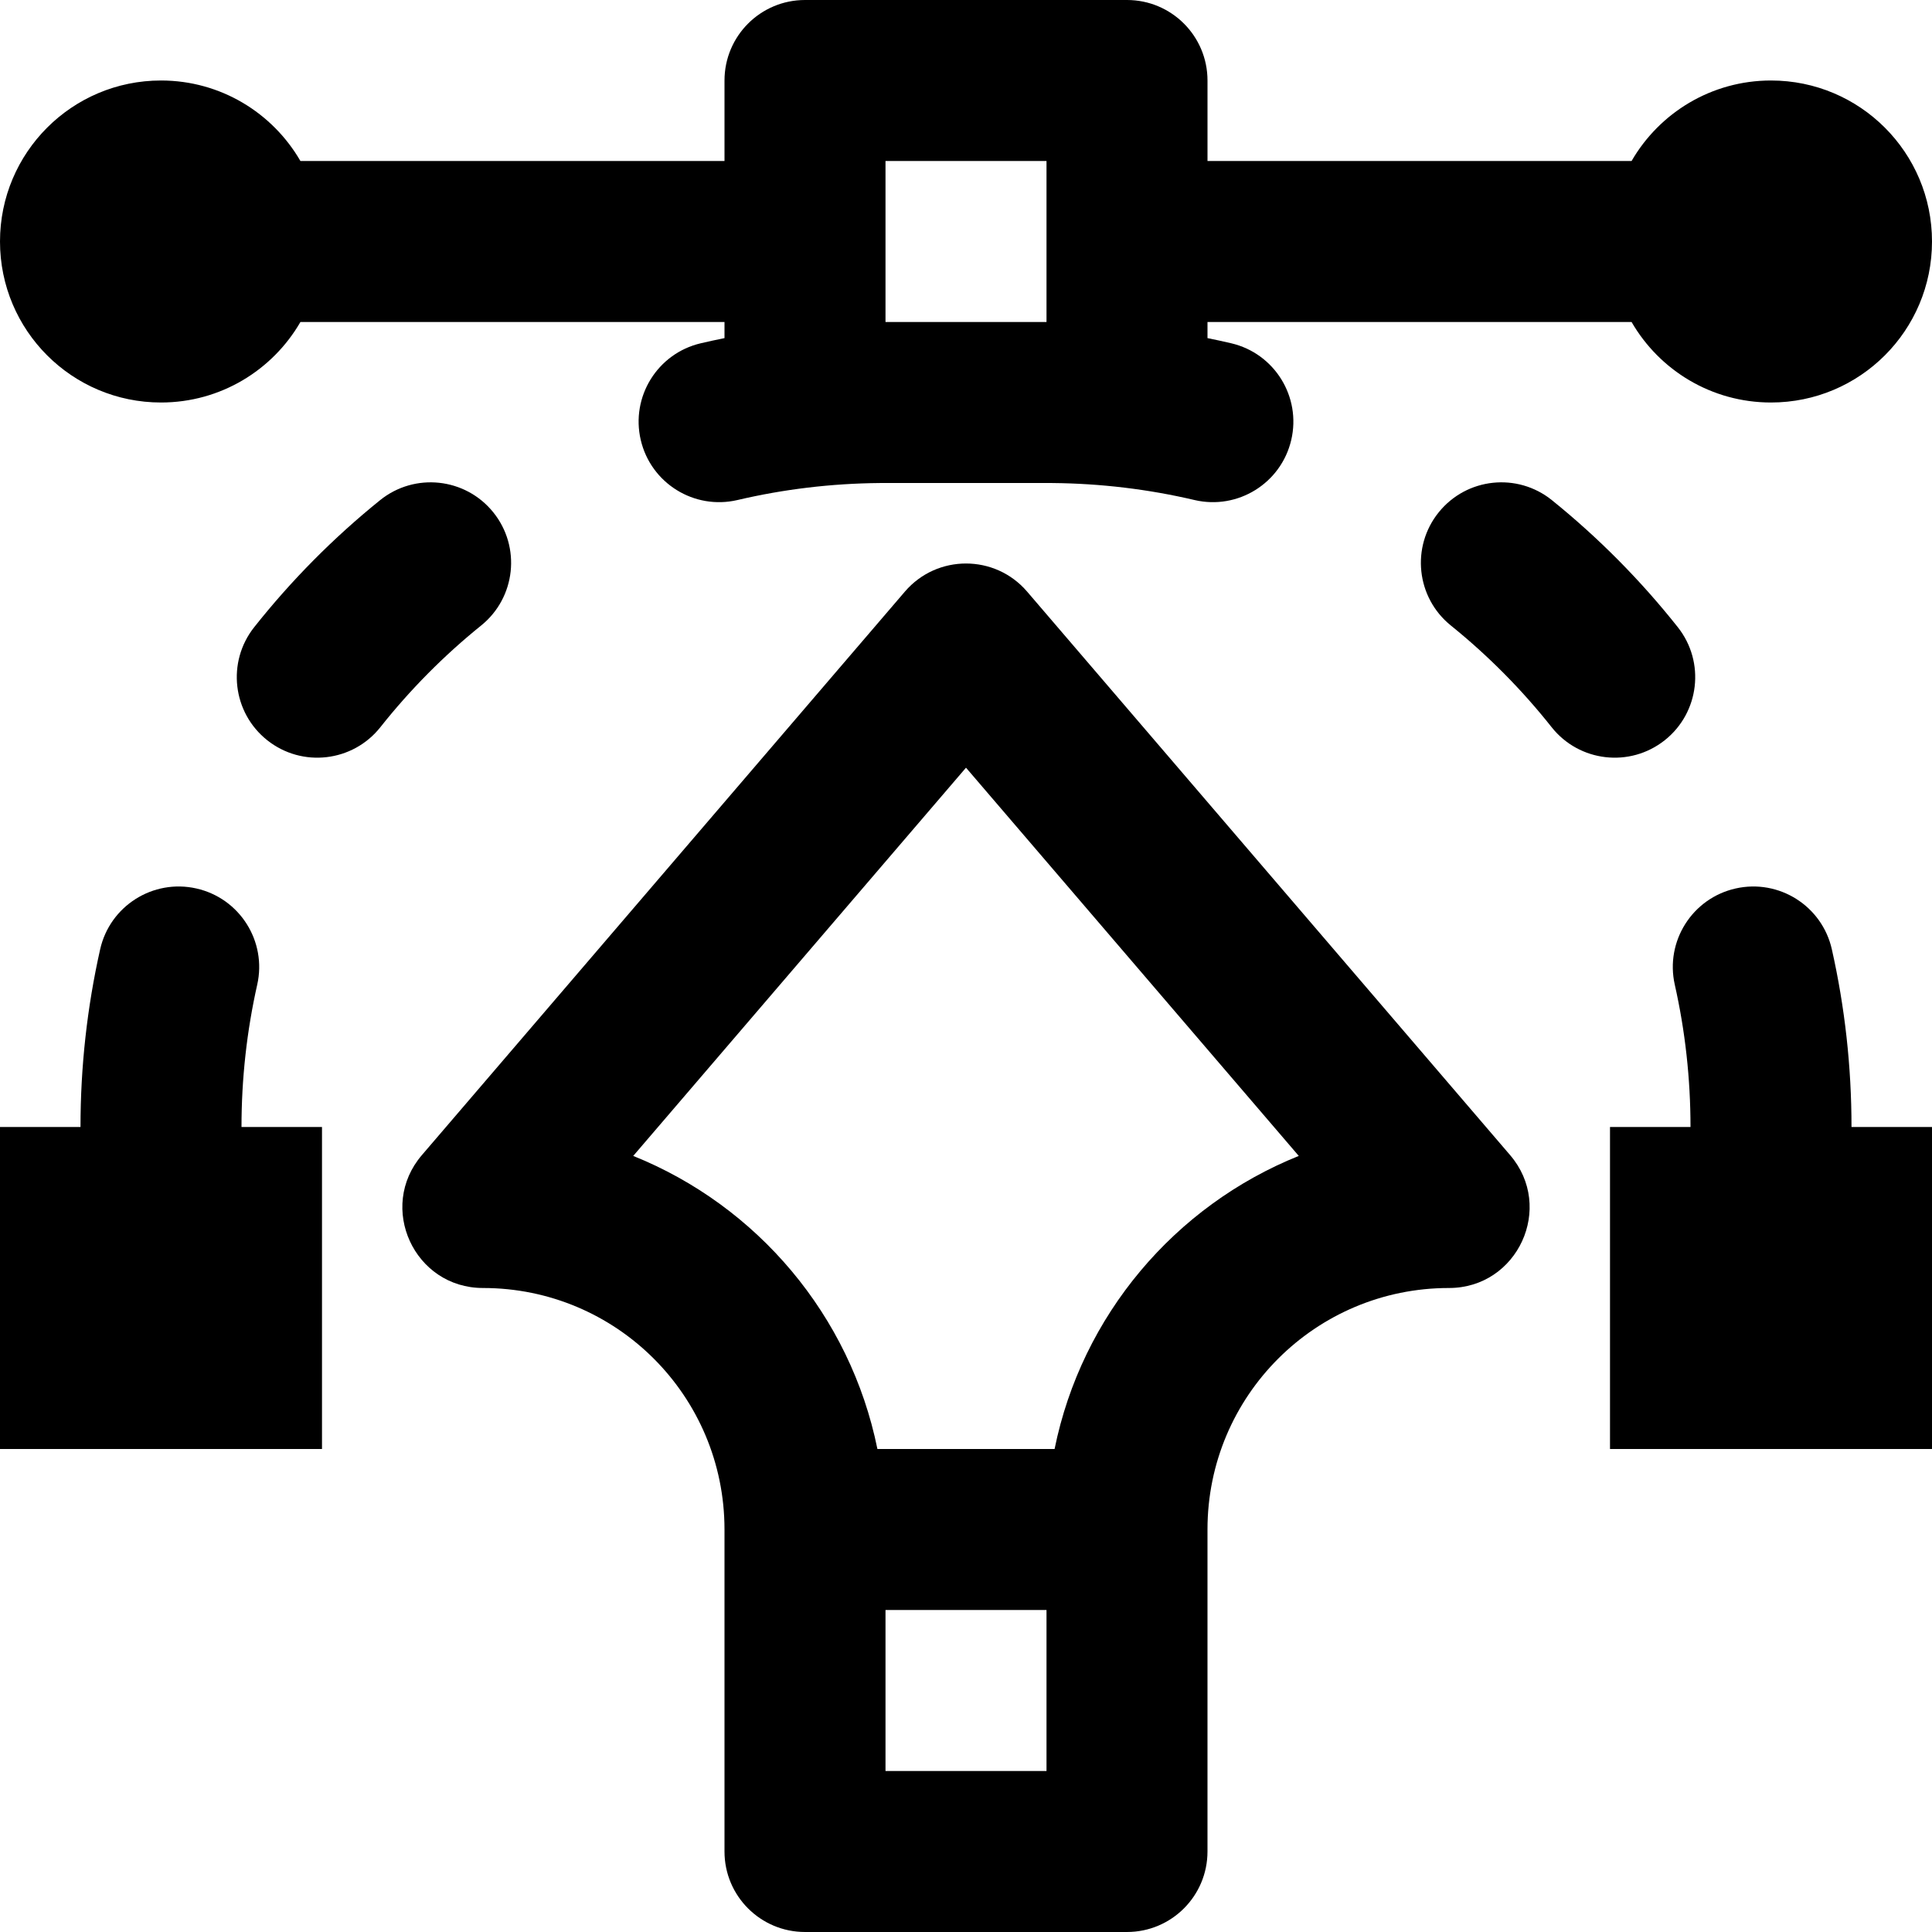 <?xml version="1.0" encoding="iso-8859-1"?>
<!-- Uploaded to: SVG Repo, www.svgrepo.com, Generator: SVG Repo Mixer Tools -->
<svg fill="#000000" height="800px" width="800px" version="1.1" id="Layer_1" xmlns="http://www.w3.org/2000/svg" xmlns:xlink="http://www.w3.org/1999/xlink" 
	 viewBox="0 0 512 512" xml:space="preserve">
<g>
	<g>
		<g>
			<path d="M127.515,165.76c9.169-7.399,10.603-20.83,3.204-29.999c-7.399-9.169-20.83-10.603-29.999-3.204
				c-12.326,9.947-23.518,21.239-33.355,33.654c-7.317,9.234-5.763,22.652,3.471,29.97c9.234,7.317,22.652,5.763,29.969-3.471
				C108.682,182.768,117.645,173.725,127.515,165.76z"/>
			<path d="M68.166,260.948c2.586-11.495-4.637-22.909-16.132-25.495s-22.909,4.637-25.495,16.132
				c-3.45,15.338-5.206,31.101-5.206,47.081H0V384h85.333v-85.333H64C64,285.841,65.406,273.218,68.166,260.948z"/>
			<path d="M485.461,251.585c-2.586-11.495-14-18.717-25.495-16.132s-18.717,14-16.132,25.495c2.76,12.27,4.166,24.893,4.166,37.719
				h-21.333V384H512v-85.333h-21.333C490.667,282.687,488.91,266.924,485.461,251.585z"/>
			<path d="M441.164,196.18c9.234-7.317,10.789-20.735,3.471-29.97c-9.837-12.414-21.029-23.706-33.355-33.654
				c-9.169-7.399-22.6-5.965-29.999,3.204c-7.399,9.169-5.965,22.6,3.204,29.999c9.87,7.965,18.833,17.008,26.709,26.948
				C418.512,201.943,431.93,203.497,441.164,196.18z"/>
			<path d="M42.667,106.667c15.798,0,29.573-8.582,36.949-21.333H192v4.269c-2.105,0.427-4.203,0.878-6.292,1.368
				c-11.471,2.69-18.59,14.169-15.9,25.64c2.69,11.471,14.169,18.59,25.64,15.9c12.249-2.872,24.86-4.391,37.681-4.504
				c0.039,0,0.076-0.006,0.114-0.007h45.514c0.039,0.001,0.076,0.006,0.114,0.007c12.821,0.112,25.432,1.632,37.681,4.504
				c11.471,2.69,22.95-4.429,25.64-15.9s-4.429-22.95-15.9-25.64c-2.089-0.49-4.187-0.941-6.292-1.368v-4.269h112.385
				c7.376,12.752,21.151,21.333,36.949,21.333C492.907,106.667,512,87.573,512,64c0-23.573-19.093-42.667-42.667-42.667
				c-15.798,0-29.573,8.582-36.949,21.333H320V21.333C320,9.551,310.449,0,298.667,0h-85.333C201.551,0,192,9.551,192,21.333v21.333
				H79.615C72.24,29.915,58.464,21.333,42.667,21.333C19.093,21.333,0,40.427,0,64C0,87.573,19.093,106.667,42.667,106.667z
				 M234.667,42.667h42.667v42.667h-42.667V42.667z"/>
			<path d="M272.197,156.783c-8.514-9.933-23.881-9.933-32.395,0l-128,149.333c-11.861,13.838-2.029,35.217,16.197,35.217
				c35.386,0,64,28.614,64,64v85.333c0,11.782,9.551,21.333,21.333,21.333h85.333c11.782,0,21.333-9.551,21.333-21.333v-85.333
				c0-35.386,28.614-64,64-64c18.226,0,28.059-21.378,16.198-35.217L272.197,156.783z M234.667,469.333v-42.667h42.667v42.667
				H234.667z M279.476,384h-46.953c-7.182-35.432-31.891-64.471-64.711-77.667L256,203.447l88.188,102.885
				C311.367,319.529,286.658,348.568,279.476,384z"/>
		</g>
	</g>
</g>
</svg>